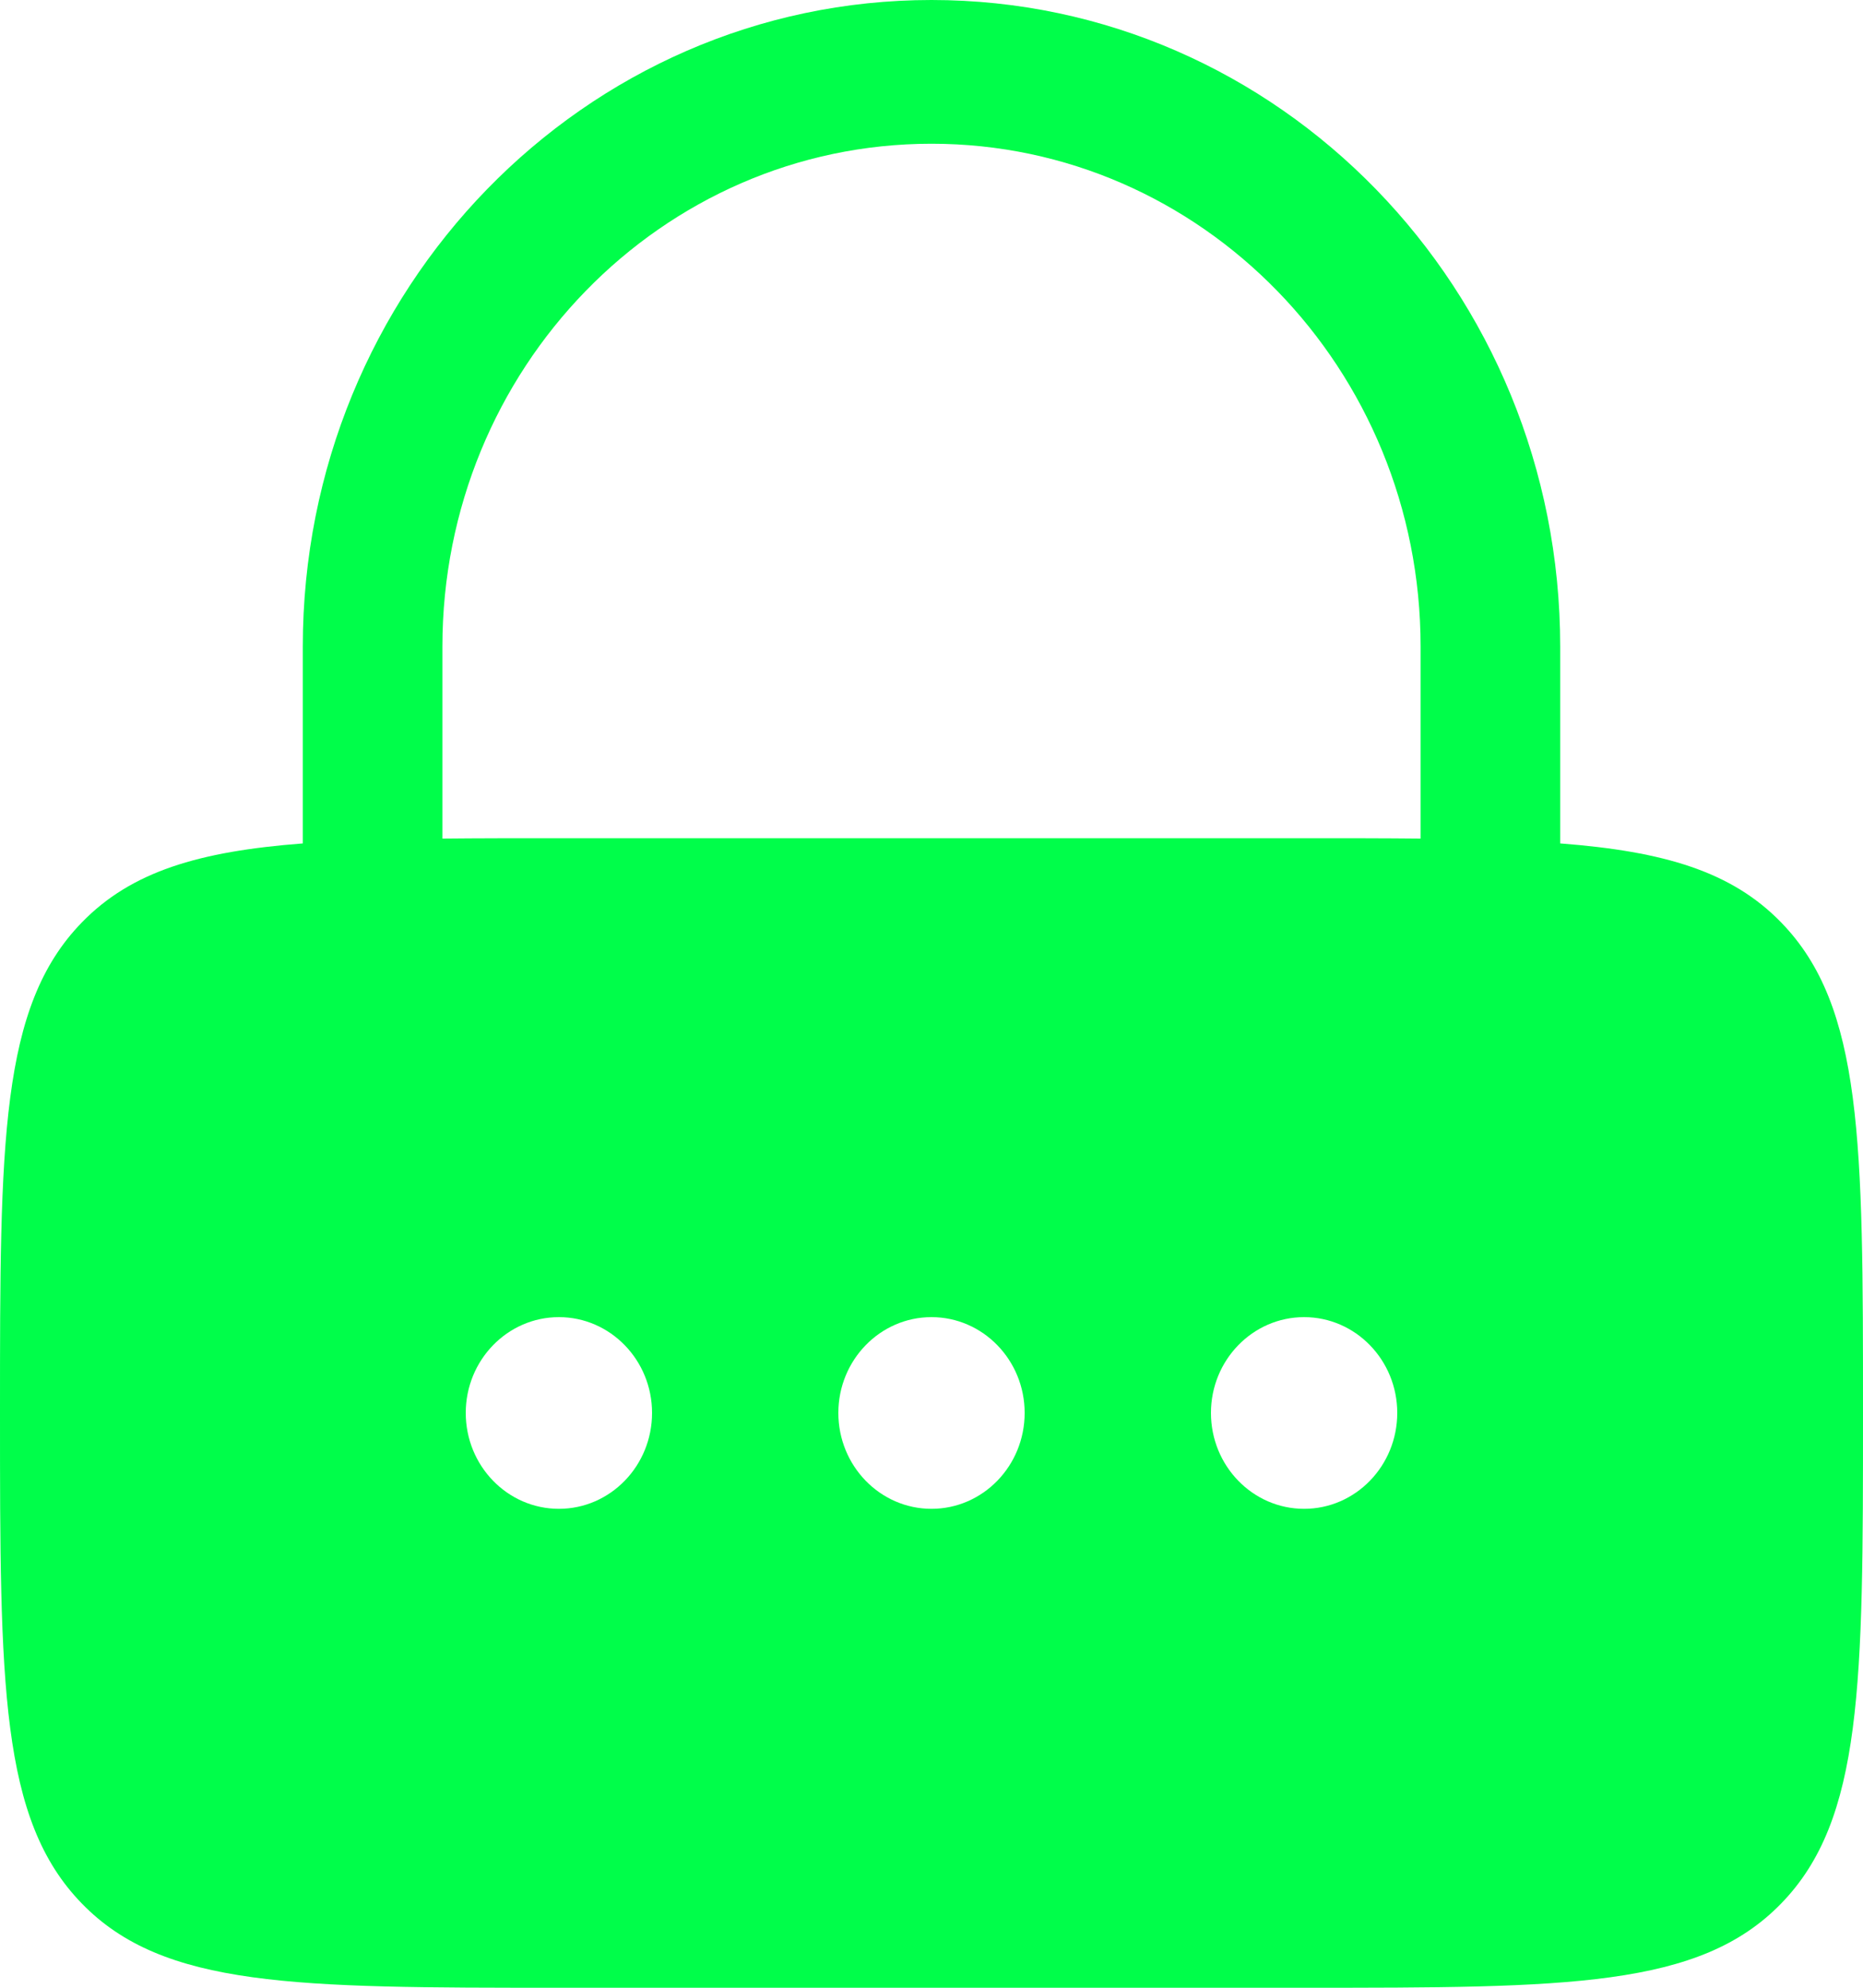 <svg width="15" height="16" viewBox="0 0 15 16" fill="none" xmlns="http://www.w3.org/2000/svg">
<path fill-rule="evenodd" clip-rule="evenodd" d="M2.438 6.789V5.205C2.438 2.33 4.704 0 7.5 0C10.296 0 12.562 2.33 12.562 5.205V6.789C13.399 6.853 13.943 7.015 14.341 7.425C15 8.102 15 9.193 15 11.373C15 13.554 15 14.645 14.341 15.322C13.682 16 12.621 16 10.5 16H4.5C2.379 16 1.318 16 0.659 15.322C0 14.645 0 13.554 0 11.373C0 9.193 0 8.102 0.659 7.425C1.057 7.015 1.601 6.853 2.438 6.789ZM3.562 5.205C3.562 2.969 5.325 1.157 7.5 1.157C9.675 1.157 11.438 2.969 11.438 5.205V6.75C11.15 6.747 10.839 6.747 10.5 6.747H4.5C4.161 6.747 3.85 6.747 3.562 6.75V5.205ZM4.5 12.145C4.914 12.145 5.25 11.799 5.25 11.373C5.25 10.948 4.914 10.602 4.5 10.602C4.086 10.602 3.75 10.948 3.75 11.373C3.75 11.799 4.086 12.145 4.5 12.145ZM7.5 12.145C7.914 12.145 8.25 11.799 8.25 11.373C8.25 10.948 7.914 10.602 7.5 10.602C7.086 10.602 6.75 10.948 6.75 11.373C6.75 11.799 7.086 12.145 7.5 12.145ZM11.25 11.373C11.25 11.799 10.914 12.145 10.5 12.145C10.086 12.145 9.75 11.799 9.75 11.373C9.75 10.948 10.086 10.602 10.5 10.602C10.914 10.602 11.25 10.948 11.25 11.373Z" fill="#00FE4A"/>
</svg>
